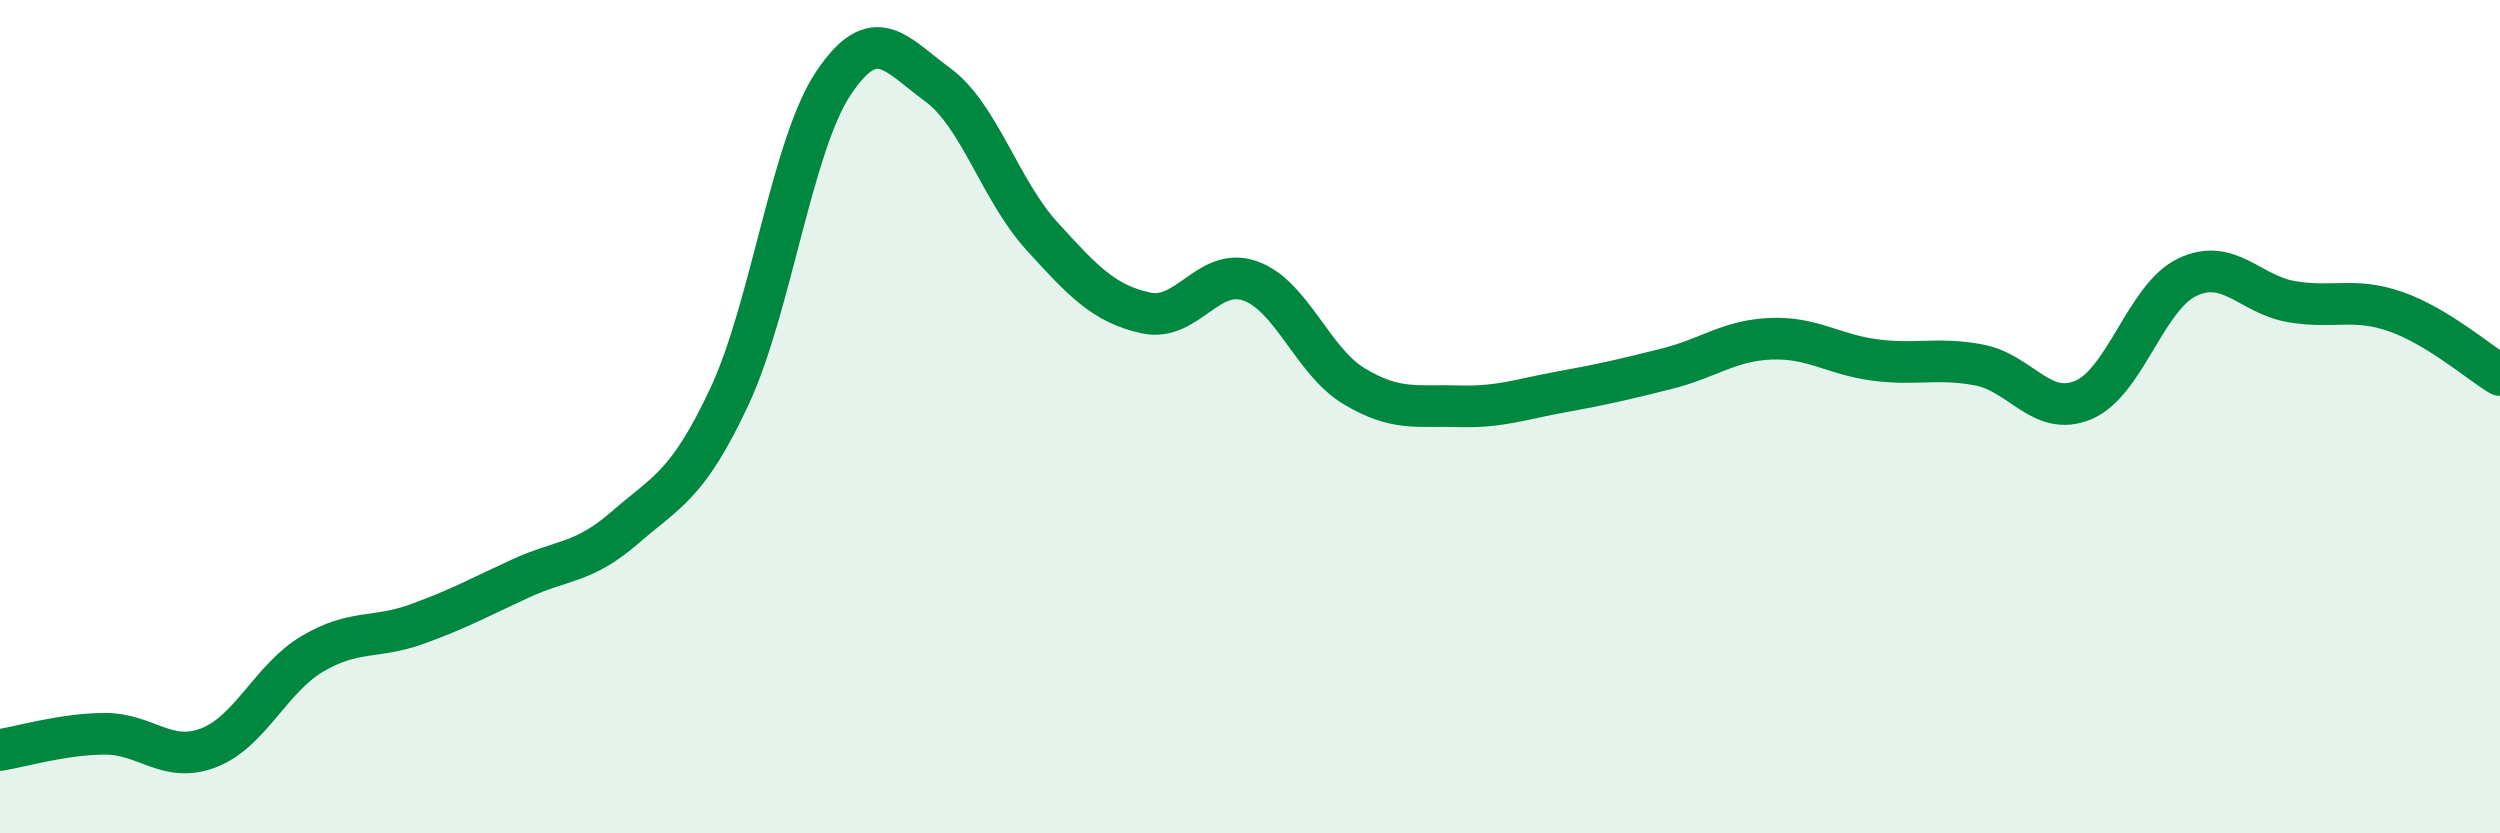 
    <svg width="60" height="20" viewBox="0 0 60 20" xmlns="http://www.w3.org/2000/svg">
      <path
        d="M 0,18 C 0.5,17.92 1.5,17.62 2.5,17.61 C 3.5,17.6 4,18.33 5,17.95 C 6,17.57 6.5,16.28 7.5,15.69 C 8.5,15.1 9,15.34 10,14.98 C 11,14.62 11.5,14.34 12.5,13.88 C 13.5,13.42 14,13.53 15,12.66 C 16,11.79 16.5,11.66 17.5,9.53 C 18.5,7.4 19,3.5 20,2 C 21,0.5 21.5,1.3 22.5,2.03 C 23.5,2.76 24,4.56 25,5.66 C 26,6.76 26.5,7.29 27.5,7.51 C 28.5,7.73 29,6.39 30,6.74 C 31,7.09 31.5,8.67 32.5,9.27 C 33.5,9.87 34,9.72 35,9.75 C 36,9.78 36.5,9.58 37.5,9.4 C 38.5,9.22 39,9.1 40,8.85 C 41,8.6 41.5,8.17 42.5,8.13 C 43.5,8.09 44,8.51 45,8.64 C 46,8.77 46.5,8.57 47.5,8.76 C 48.5,8.95 49,10.02 50,9.6 C 51,9.18 51.5,7.12 52.5,6.65 C 53.5,6.18 54,7.07 55,7.24 C 56,7.41 56.5,7.13 57.5,7.48 C 58.5,7.83 59.5,8.7 60,9L60 20L0 20Z"
        fill="#008740"
        opacity="0.1"
        stroke-linecap="round"
        stroke-linejoin="round"
      />
      <path
        d="M 0,18 C 0.5,17.92 1.5,17.62 2.5,17.61 C 3.5,17.6 4,18.33 5,17.95 C 6,17.57 6.5,16.28 7.5,15.69 C 8.5,15.1 9,15.34 10,14.98 C 11,14.62 11.5,14.34 12.5,13.88 C 13.5,13.42 14,13.53 15,12.66 C 16,11.79 16.5,11.66 17.5,9.53 C 18.5,7.4 19,3.5 20,2 C 21,0.5 21.5,1.3 22.5,2.03 C 23.5,2.76 24,4.56 25,5.66 C 26,6.76 26.5,7.29 27.5,7.51 C 28.5,7.73 29,6.39 30,6.74 C 31,7.09 31.5,8.67 32.5,9.27 C 33.5,9.87 34,9.72 35,9.75 C 36,9.78 36.5,9.58 37.5,9.4 C 38.5,9.22 39,9.1 40,8.85 C 41,8.6 41.5,8.17 42.5,8.13 C 43.5,8.09 44,8.51 45,8.64 C 46,8.77 46.5,8.57 47.5,8.76 C 48.5,8.95 49,10.02 50,9.6 C 51,9.18 51.5,7.12 52.5,6.65 C 53.5,6.18 54,7.07 55,7.24 C 56,7.41 56.5,7.13 57.5,7.48 C 58.5,7.83 59.5,8.7 60,9"
        stroke="#008740"
        stroke-width="1"
        fill="none"
        stroke-linecap="round"
        stroke-linejoin="round"
      />
    </svg>
  